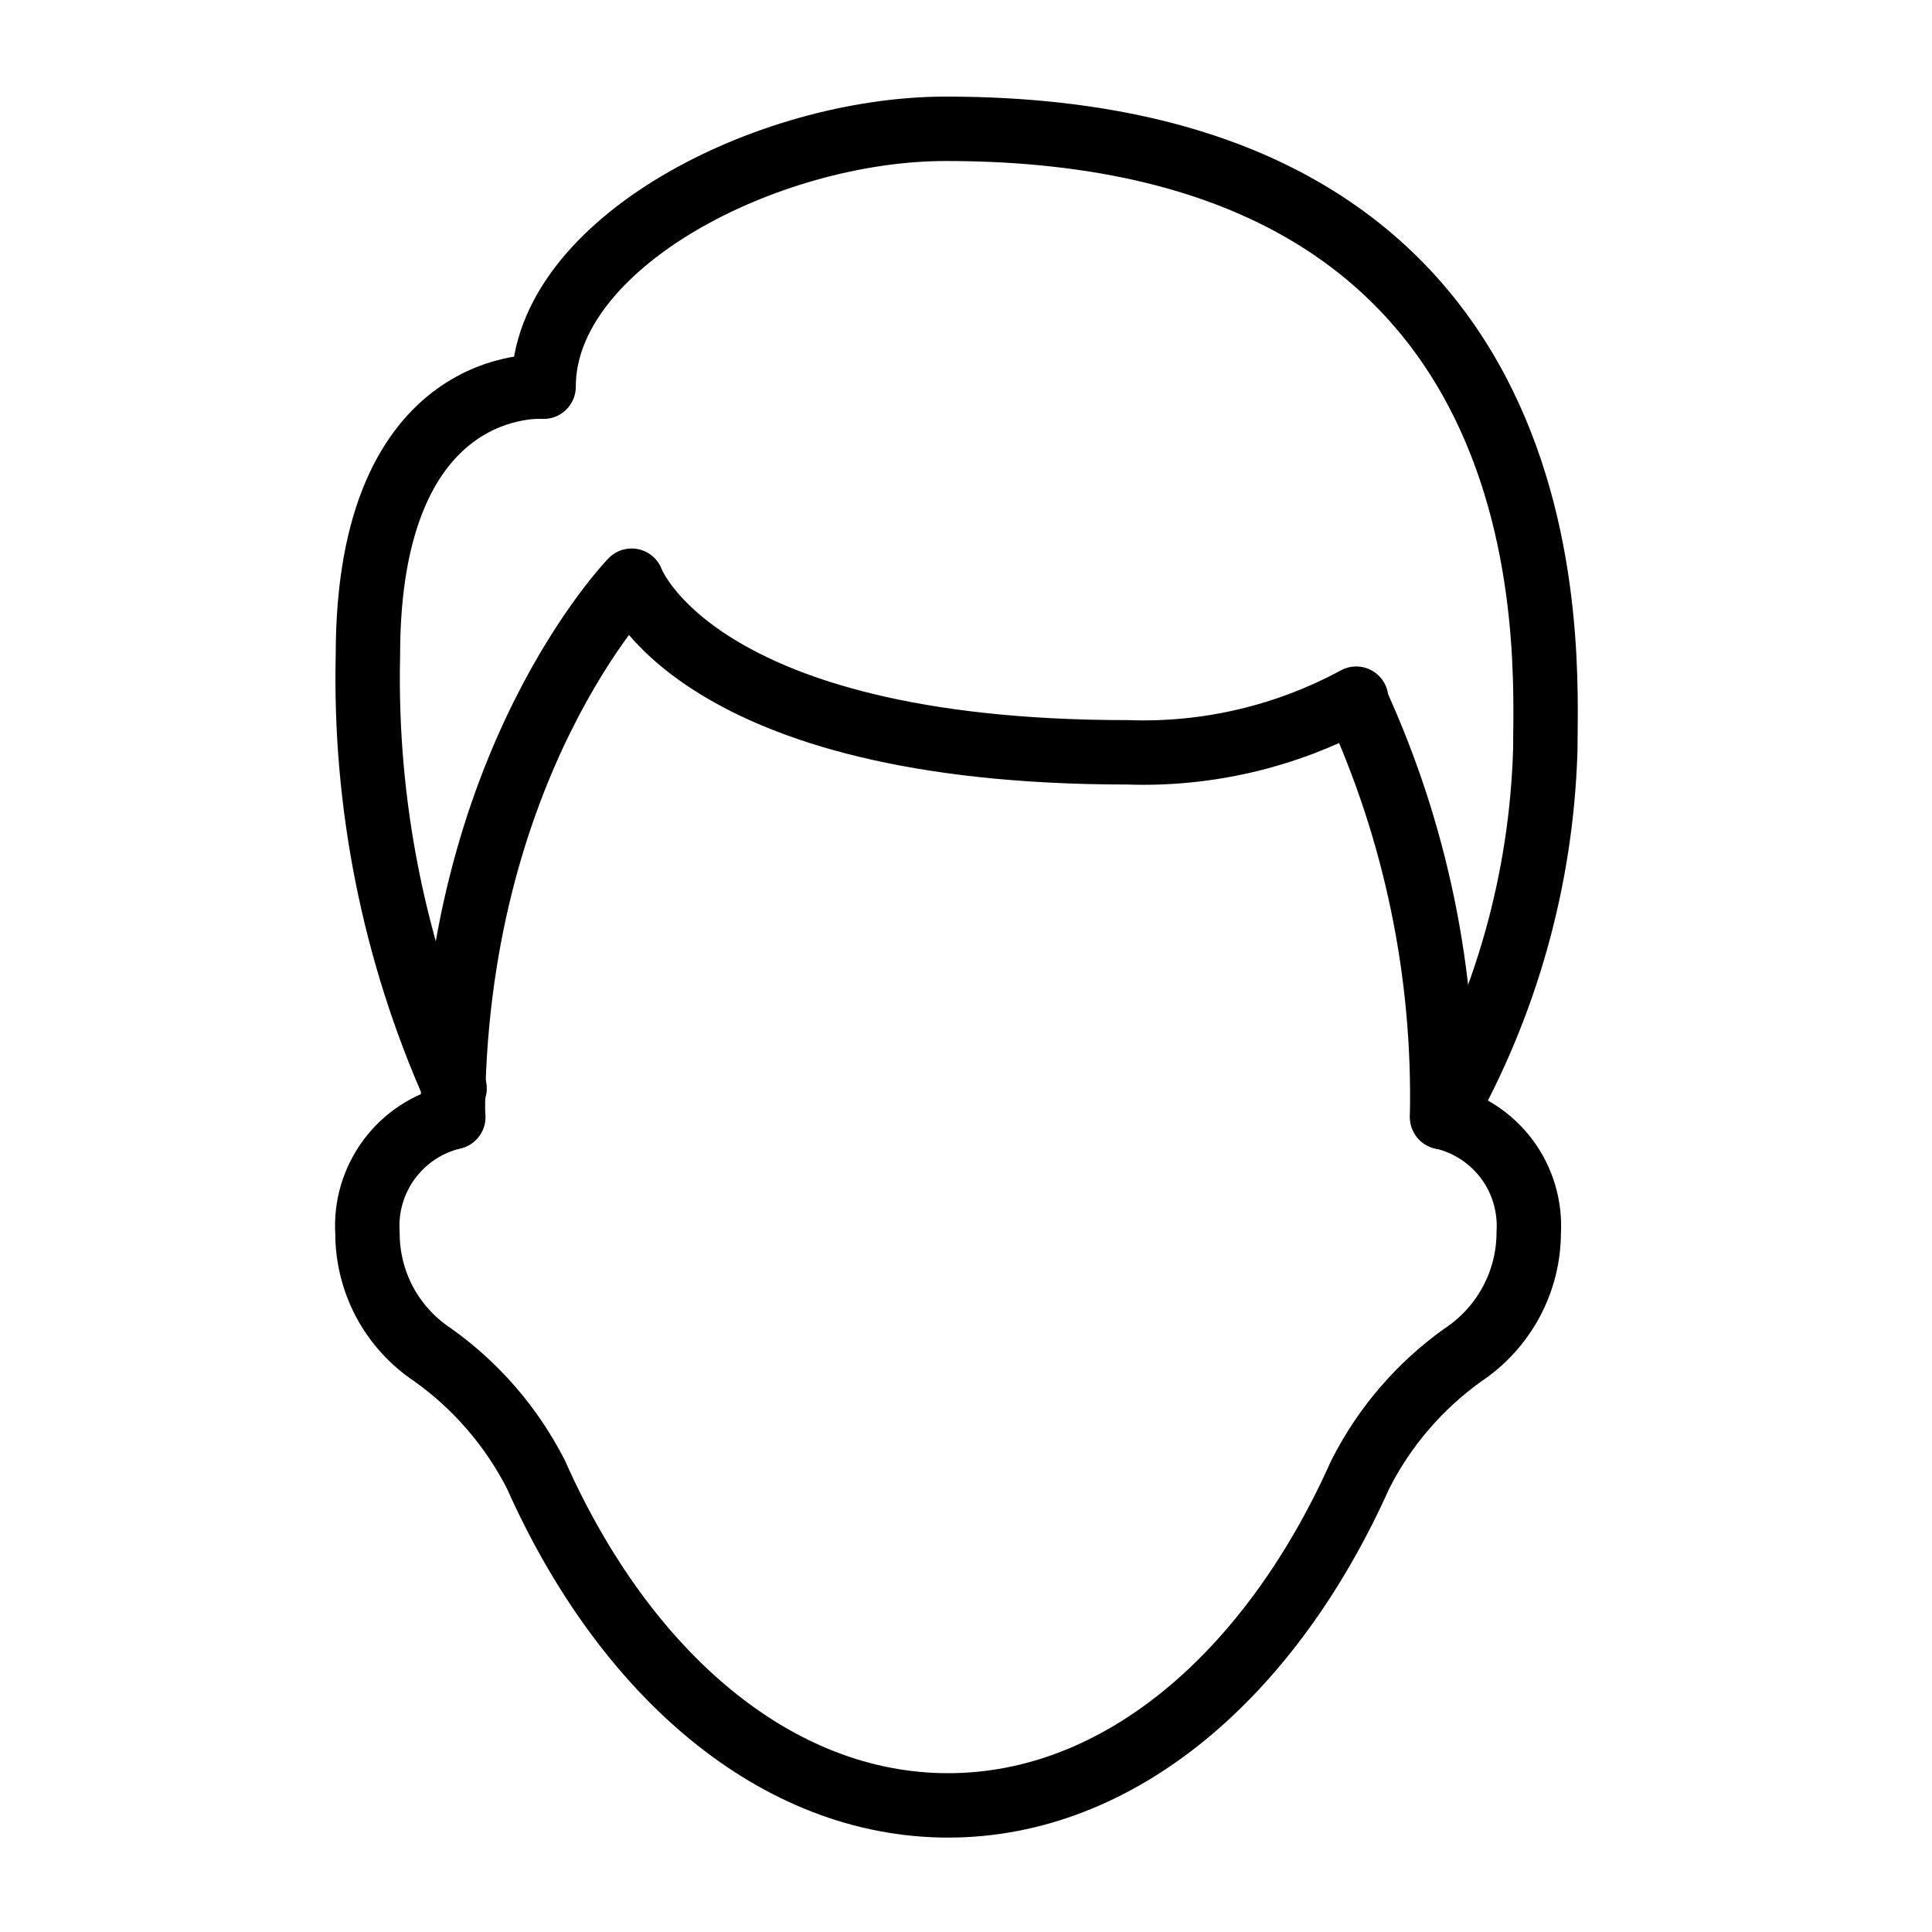 <svg width="30" height="30" viewBox="0 0 30 30" fill="none" xmlns="http://www.w3.org/2000/svg">
<path d="M22.398 17.346C22.798 17.438 23.152 17.67 23.398 17.999C23.643 18.328 23.763 18.734 23.738 19.143C23.737 19.519 23.643 19.888 23.465 20.218C23.287 20.549 23.03 20.83 22.718 21.038C22.043 21.52 21.495 22.158 21.121 22.898C19.733 26.001 17.387 28.034 14.722 28.034C12.057 28.034 9.704 26.001 8.323 22.898C7.946 22.158 7.396 21.52 6.719 21.038C6.407 20.831 6.15 20.549 5.973 20.219C5.797 19.888 5.705 19.518 5.706 19.143C5.68 18.735 5.8 18.33 6.044 18.001C6.288 17.672 6.64 17.44 7.039 17.346" stroke="black" stroke-linecap="round" stroke-linejoin="round"/>
<path d="M7.032 17.346C7.032 11.87 9.808 9.017 9.808 9.017C9.808 9.017 10.766 11.682 17.505 11.682C18.743 11.726 19.97 11.439 21.059 10.849" stroke="black" stroke-linecap="round" stroke-linejoin="round"/>
<path d="M21.052 10.884C21.983 12.908 22.441 15.118 22.392 17.346" stroke="black" stroke-linecap="round" stroke-linejoin="round"/>
<path d="M22.398 17.346C23.386 15.607 23.934 13.653 23.995 11.654C23.995 10.141 24.522 2 14.687 2C11.911 2 8.441 3.777 8.441 6.005C8.441 6.005 5.713 5.789 5.713 10.169C5.659 12.485 6.118 14.784 7.059 16.901" stroke="black" stroke-linecap="round" stroke-linejoin="round"/>
</svg>
